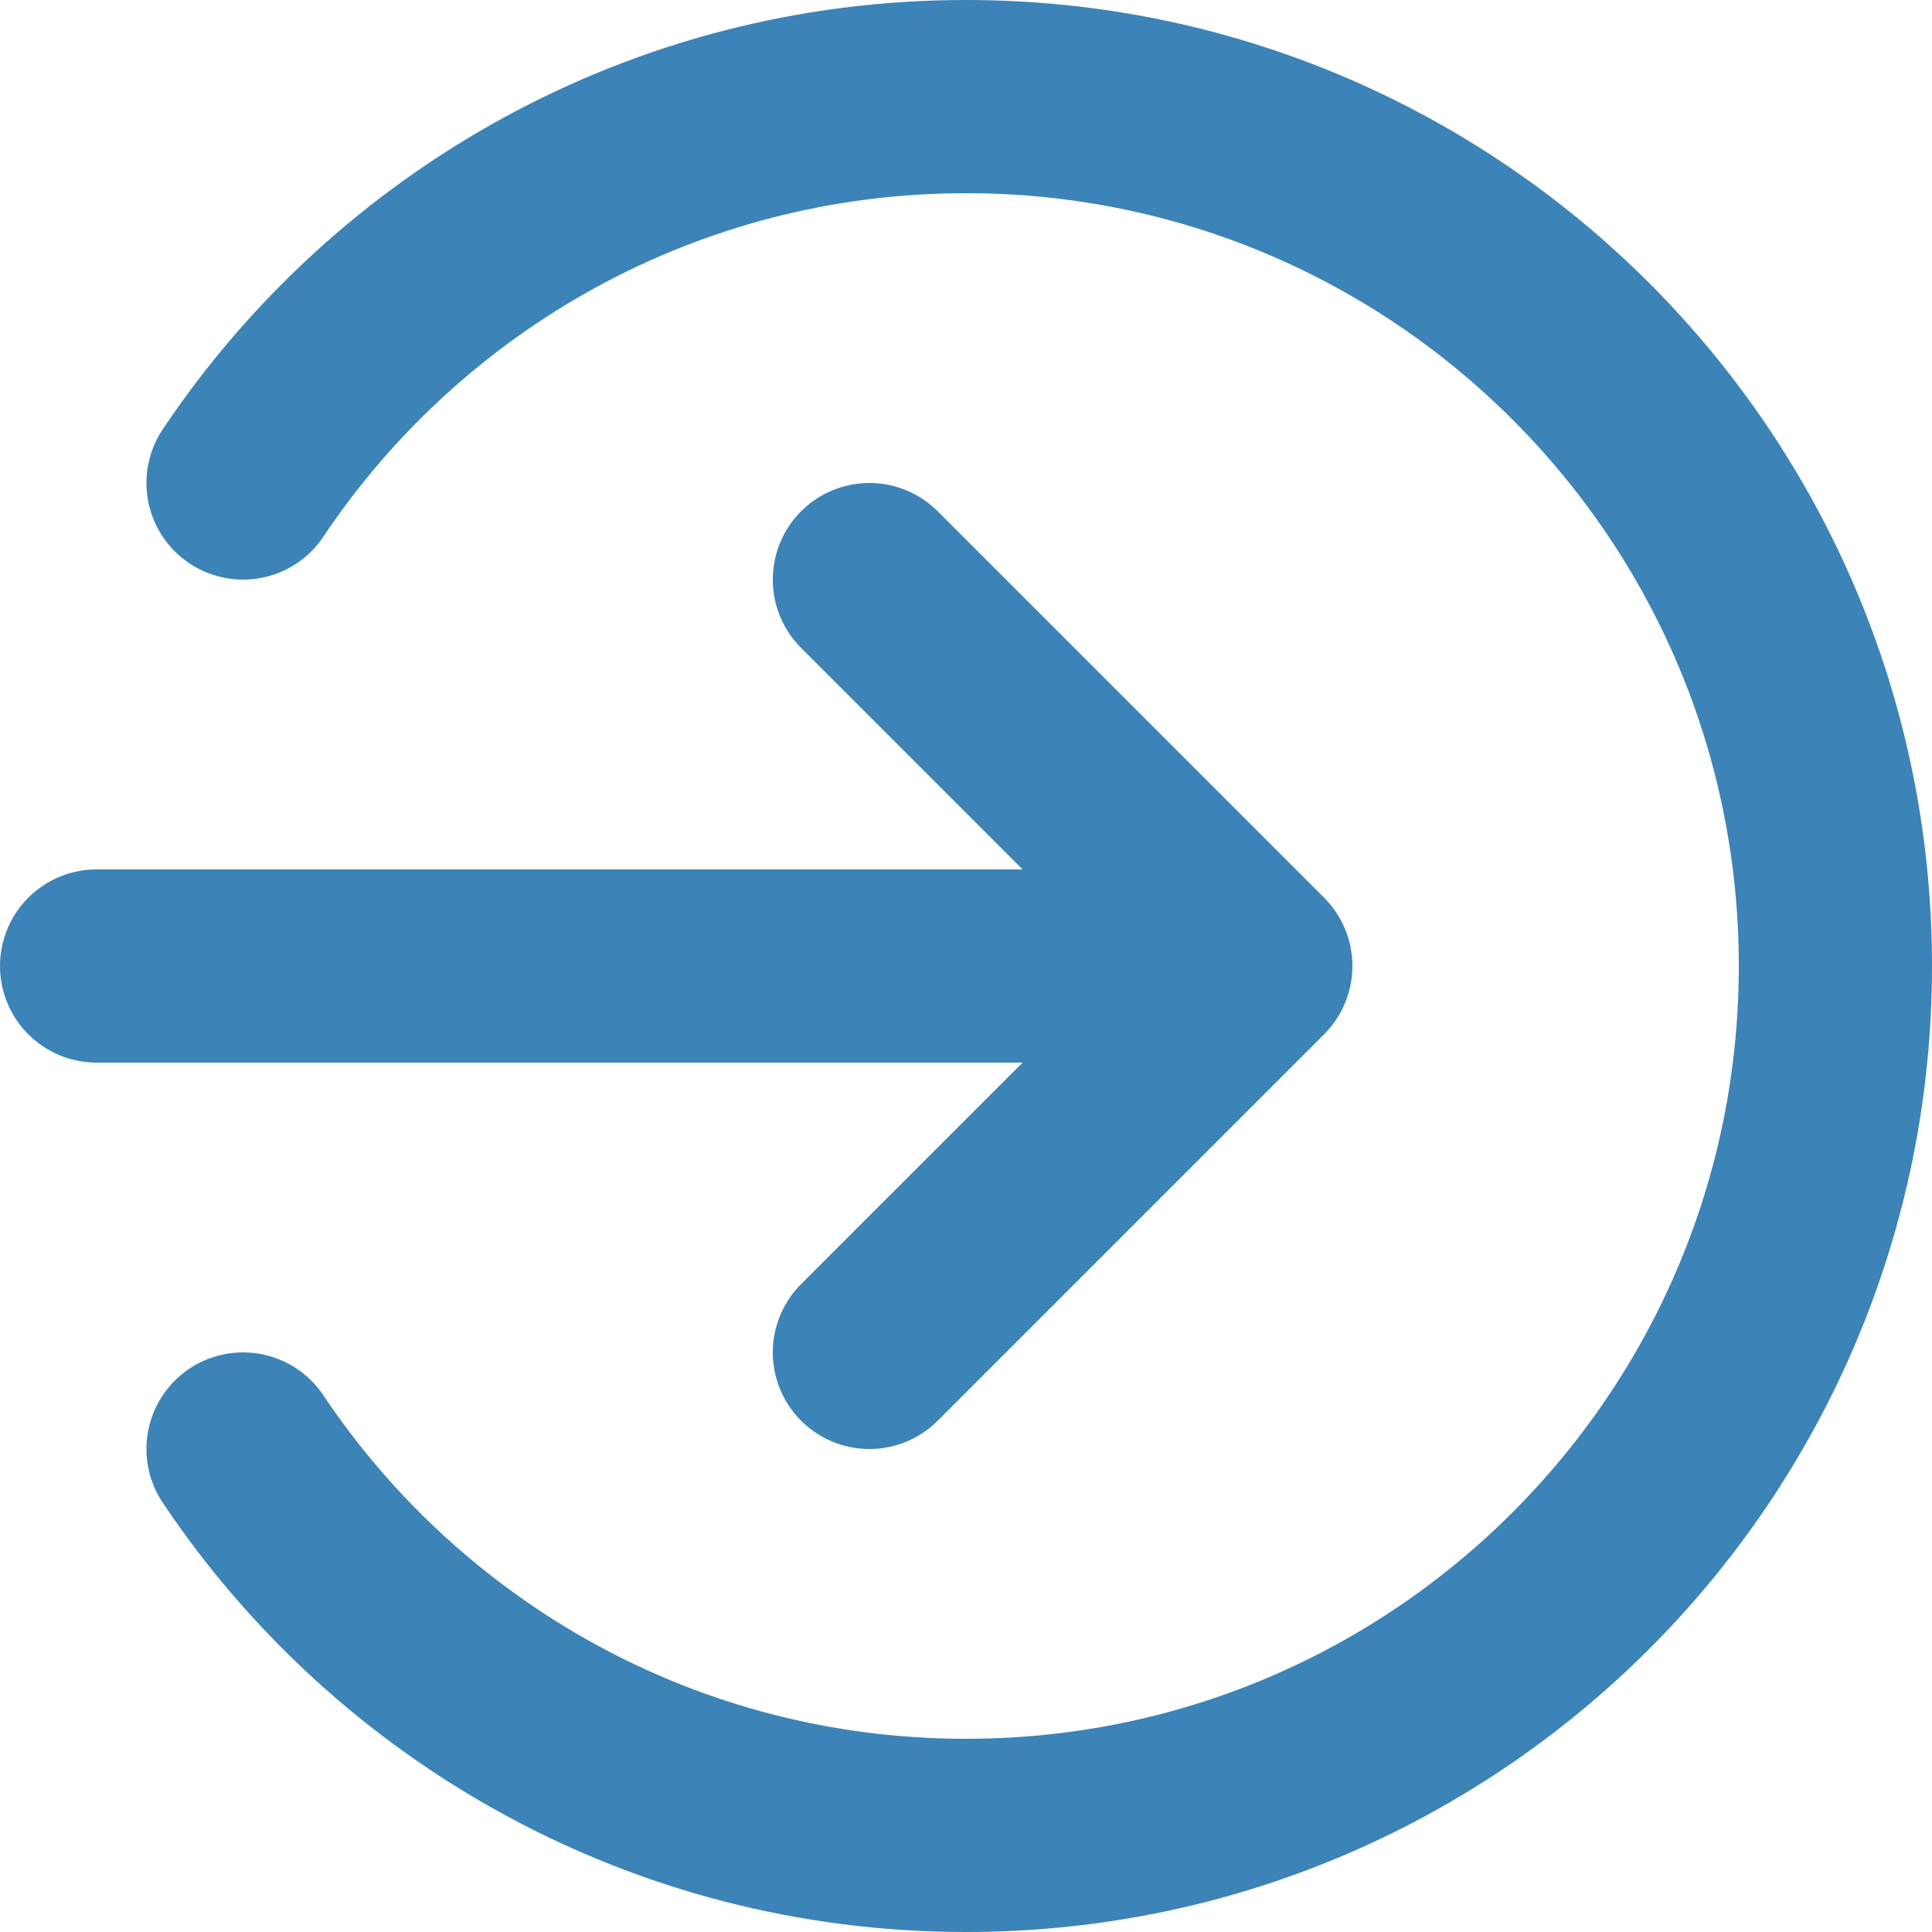 <svg width="20" height="20" viewBox="0 0 20 20" fill="none" xmlns="http://www.w3.org/2000/svg">
<path d="M9 14L13 10M13 10L9 6M13 10H1M2.516 15C4.13 17.412 6.88 19 10 19C14.971 19 19 14.971 19 10C19 5.029 14.971 1 10 1C6.88 1 4.13 2.588 2.516 5" stroke="#3C83B7" stroke-width="2" stroke-linecap="round" stroke-linejoin="round"/>
</svg>
